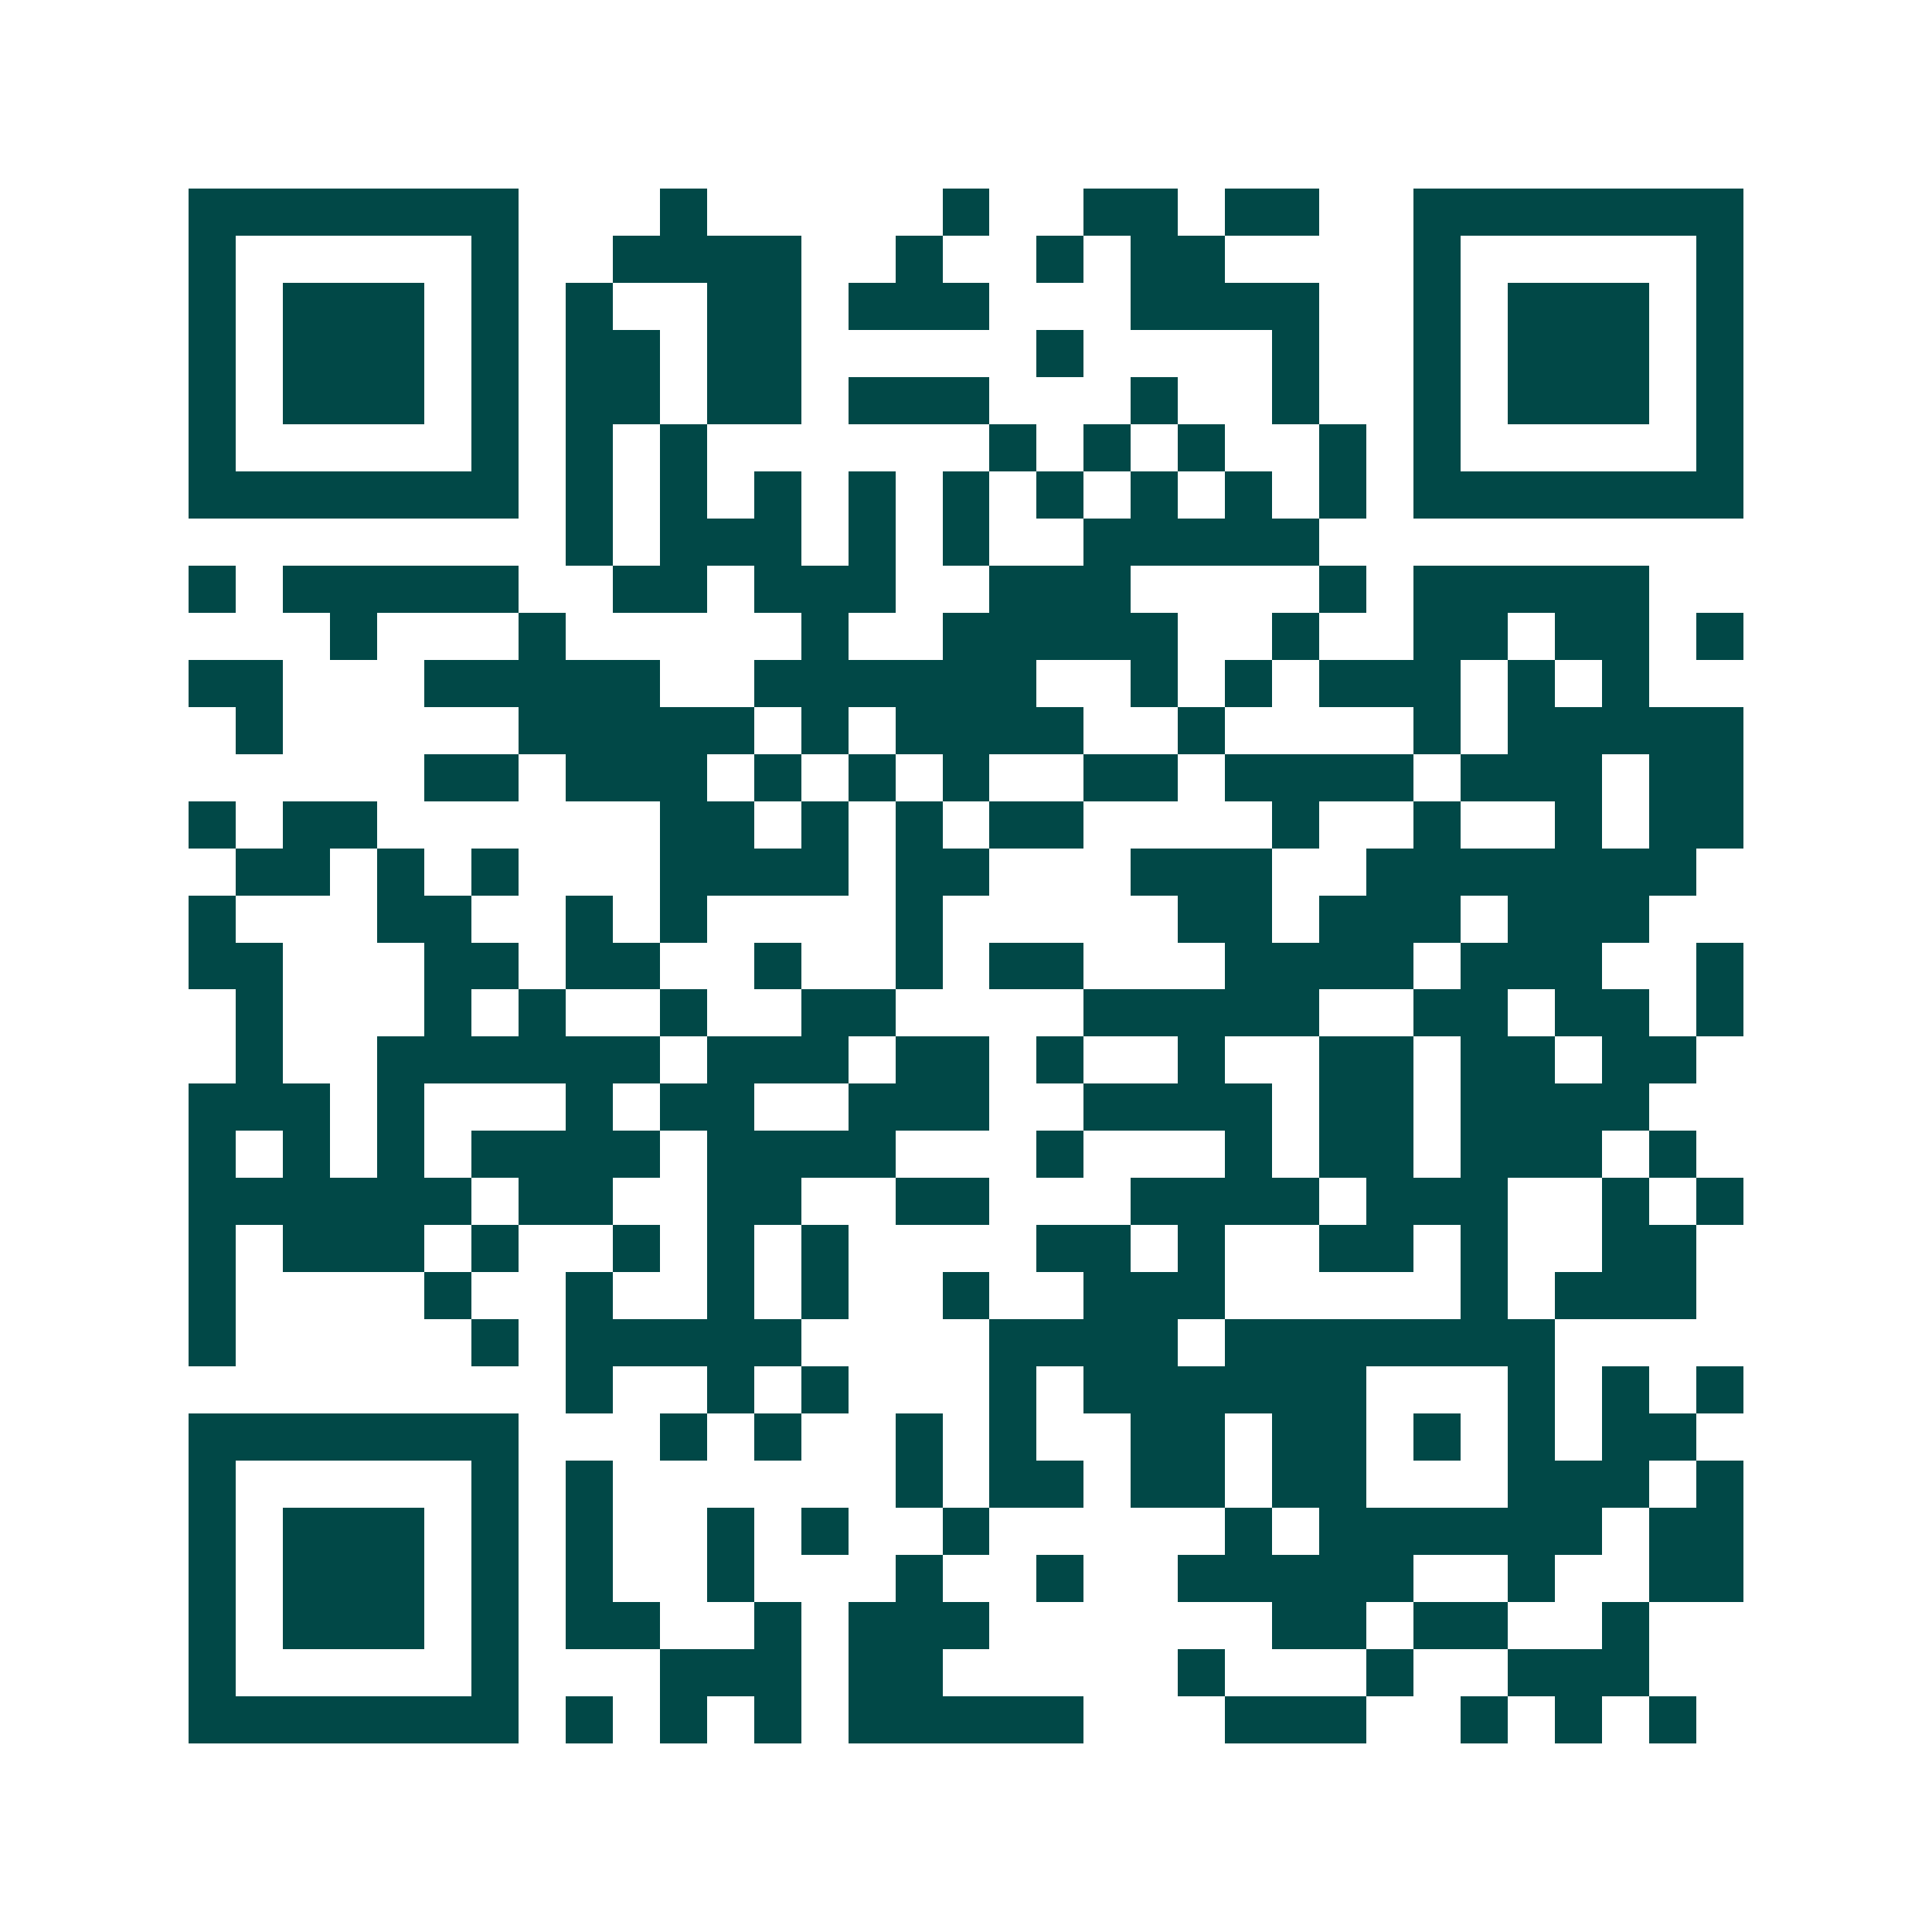 <svg xmlns="http://www.w3.org/2000/svg" width="200" height="200" viewBox="0 0 41 41" shape-rendering="crispEdges"><path fill="#ffffff" d="M0 0h41v41H0z"/><path stroke="#014847" d="M4 4.5h7m3 0h1m5 0h1m2 0h2m1 0h2m2 0h7M4 5.5h1m5 0h1m2 0h4m2 0h1m2 0h1m1 0h2m4 0h1m5 0h1M4 6.5h1m1 0h3m1 0h1m1 0h1m2 0h2m1 0h3m3 0h4m2 0h1m1 0h3m1 0h1M4 7.5h1m1 0h3m1 0h1m1 0h2m1 0h2m5 0h1m4 0h1m2 0h1m1 0h3m1 0h1M4 8.5h1m1 0h3m1 0h1m1 0h2m1 0h2m1 0h3m3 0h1m2 0h1m2 0h1m1 0h3m1 0h1M4 9.5h1m5 0h1m1 0h1m1 0h1m6 0h1m1 0h1m1 0h1m2 0h1m1 0h1m5 0h1M4 10.5h7m1 0h1m1 0h1m1 0h1m1 0h1m1 0h1m1 0h1m1 0h1m1 0h1m1 0h1m1 0h7M12 11.5h1m1 0h3m1 0h1m1 0h1m2 0h5M4 12.5h1m1 0h5m2 0h2m1 0h3m2 0h3m4 0h1m1 0h5M7 13.5h1m3 0h1m5 0h1m2 0h5m2 0h1m2 0h2m1 0h2m1 0h1M4 14.5h2m3 0h5m2 0h6m2 0h1m1 0h1m1 0h3m1 0h1m1 0h1M5 15.5h1m5 0h5m1 0h1m1 0h4m2 0h1m4 0h1m1 0h5M9 16.5h2m1 0h3m1 0h1m1 0h1m1 0h1m2 0h2m1 0h4m1 0h3m1 0h2M4 17.5h1m1 0h2m6 0h2m1 0h1m1 0h1m1 0h2m4 0h1m2 0h1m2 0h1m1 0h2M5 18.5h2m1 0h1m1 0h1m3 0h4m1 0h2m3 0h3m2 0h7M4 19.5h1m3 0h2m2 0h1m1 0h1m4 0h1m5 0h2m1 0h3m1 0h3M4 20.5h2m3 0h2m1 0h2m2 0h1m2 0h1m1 0h2m3 0h4m1 0h3m2 0h1M5 21.5h1m3 0h1m1 0h1m2 0h1m2 0h2m4 0h5m2 0h2m1 0h2m1 0h1M5 22.5h1m2 0h6m1 0h3m1 0h2m1 0h1m2 0h1m2 0h2m1 0h2m1 0h2M4 23.5h3m1 0h1m3 0h1m1 0h2m2 0h3m2 0h4m1 0h2m1 0h4M4 24.5h1m1 0h1m1 0h1m1 0h4m1 0h4m3 0h1m3 0h1m1 0h2m1 0h3m1 0h1M4 25.5h6m1 0h2m2 0h2m2 0h2m3 0h4m1 0h3m2 0h1m1 0h1M4 26.5h1m1 0h3m1 0h1m2 0h1m1 0h1m1 0h1m4 0h2m1 0h1m2 0h2m1 0h1m2 0h2M4 27.5h1m4 0h1m2 0h1m2 0h1m1 0h1m2 0h1m2 0h3m5 0h1m1 0h3M4 28.5h1m5 0h1m1 0h5m4 0h4m1 0h7M12 29.5h1m2 0h1m1 0h1m3 0h1m1 0h6m3 0h1m1 0h1m1 0h1M4 30.5h7m3 0h1m1 0h1m2 0h1m1 0h1m2 0h2m1 0h2m1 0h1m1 0h1m1 0h2M4 31.5h1m5 0h1m1 0h1m6 0h1m1 0h2m1 0h2m1 0h2m3 0h3m1 0h1M4 32.5h1m1 0h3m1 0h1m1 0h1m2 0h1m1 0h1m2 0h1m5 0h1m1 0h6m1 0h2M4 33.5h1m1 0h3m1 0h1m1 0h1m2 0h1m3 0h1m2 0h1m2 0h5m2 0h1m2 0h2M4 34.5h1m1 0h3m1 0h1m1 0h2m2 0h1m1 0h3m6 0h2m1 0h2m2 0h1M4 35.5h1m5 0h1m3 0h3m1 0h2m5 0h1m3 0h1m2 0h3M4 36.5h7m1 0h1m1 0h1m1 0h1m1 0h5m3 0h3m2 0h1m1 0h1m1 0h1"/></svg>
